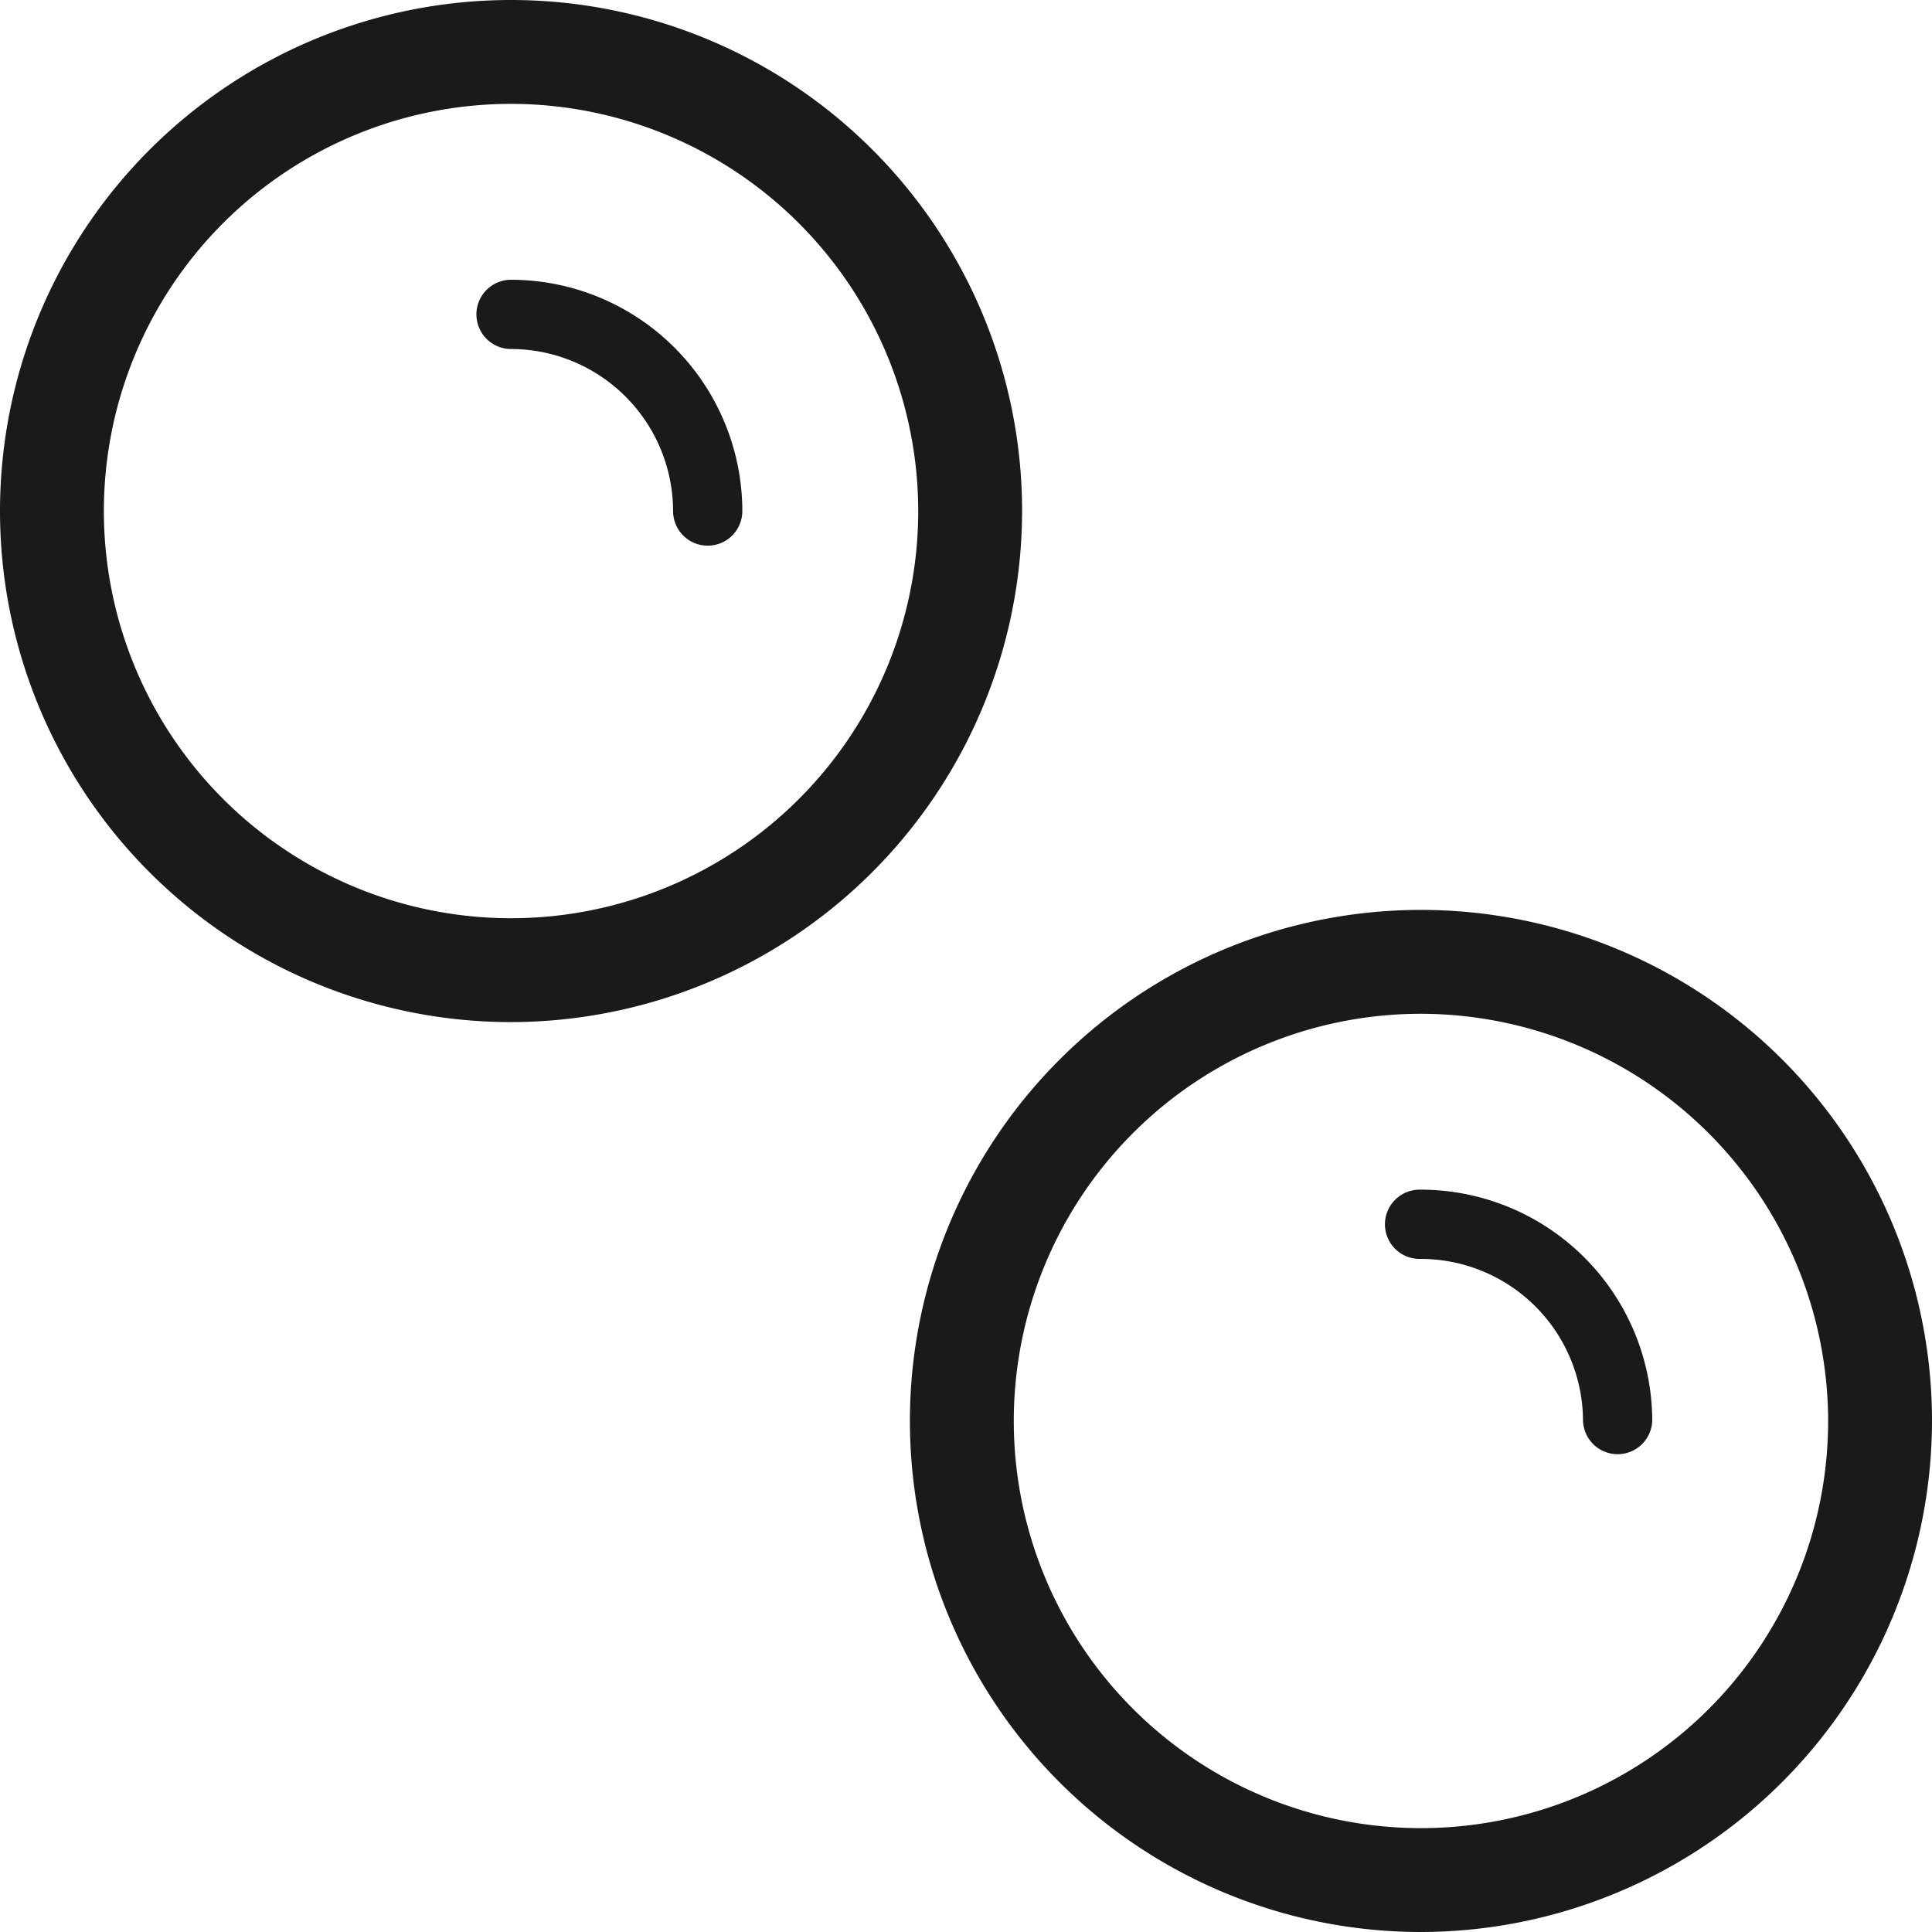 <svg xmlns="http://www.w3.org/2000/svg" viewBox="0 0 55.8 55.8"><defs><style>.cls-1{fill:#1a1a1a;}</style></defs><title>アセット 19</title><g id="レイヤー_2" data-name="レイヤー 2"><g id="contents"><path class="cls-1" d="M14.76,29.52A14.76,14.76,0,1,1,29.52,14.76,14.78,14.78,0,0,1,14.76,29.52ZM14.76,3A11.76,11.76,0,1,0,26.52,14.76,11.77,11.77,0,0,0,14.76,3Z"/><path class="cls-1" d="M20.44,15.76a1,1,0,0,1-1-1,4.69,4.69,0,0,0-4.68-4.68,1,1,0,0,1,0-2,6.69,6.69,0,0,1,6.68,6.68A1,1,0,0,1,20.44,15.76Z"/><path class="cls-1" d="M41,55.8A14.76,14.76,0,1,1,55.8,41,14.78,14.78,0,0,1,41,55.8Zm0-26.52A11.76,11.76,0,1,0,52.8,41,11.78,11.78,0,0,0,41,29.28Z"/><path class="cls-1" d="M46.72,42a1,1,0,0,1-1-1A4.69,4.69,0,0,0,41,36.36a1,1,0,0,1,0-2A6.69,6.69,0,0,1,47.72,41,1,1,0,0,1,46.72,42Z"/></g></g></svg>